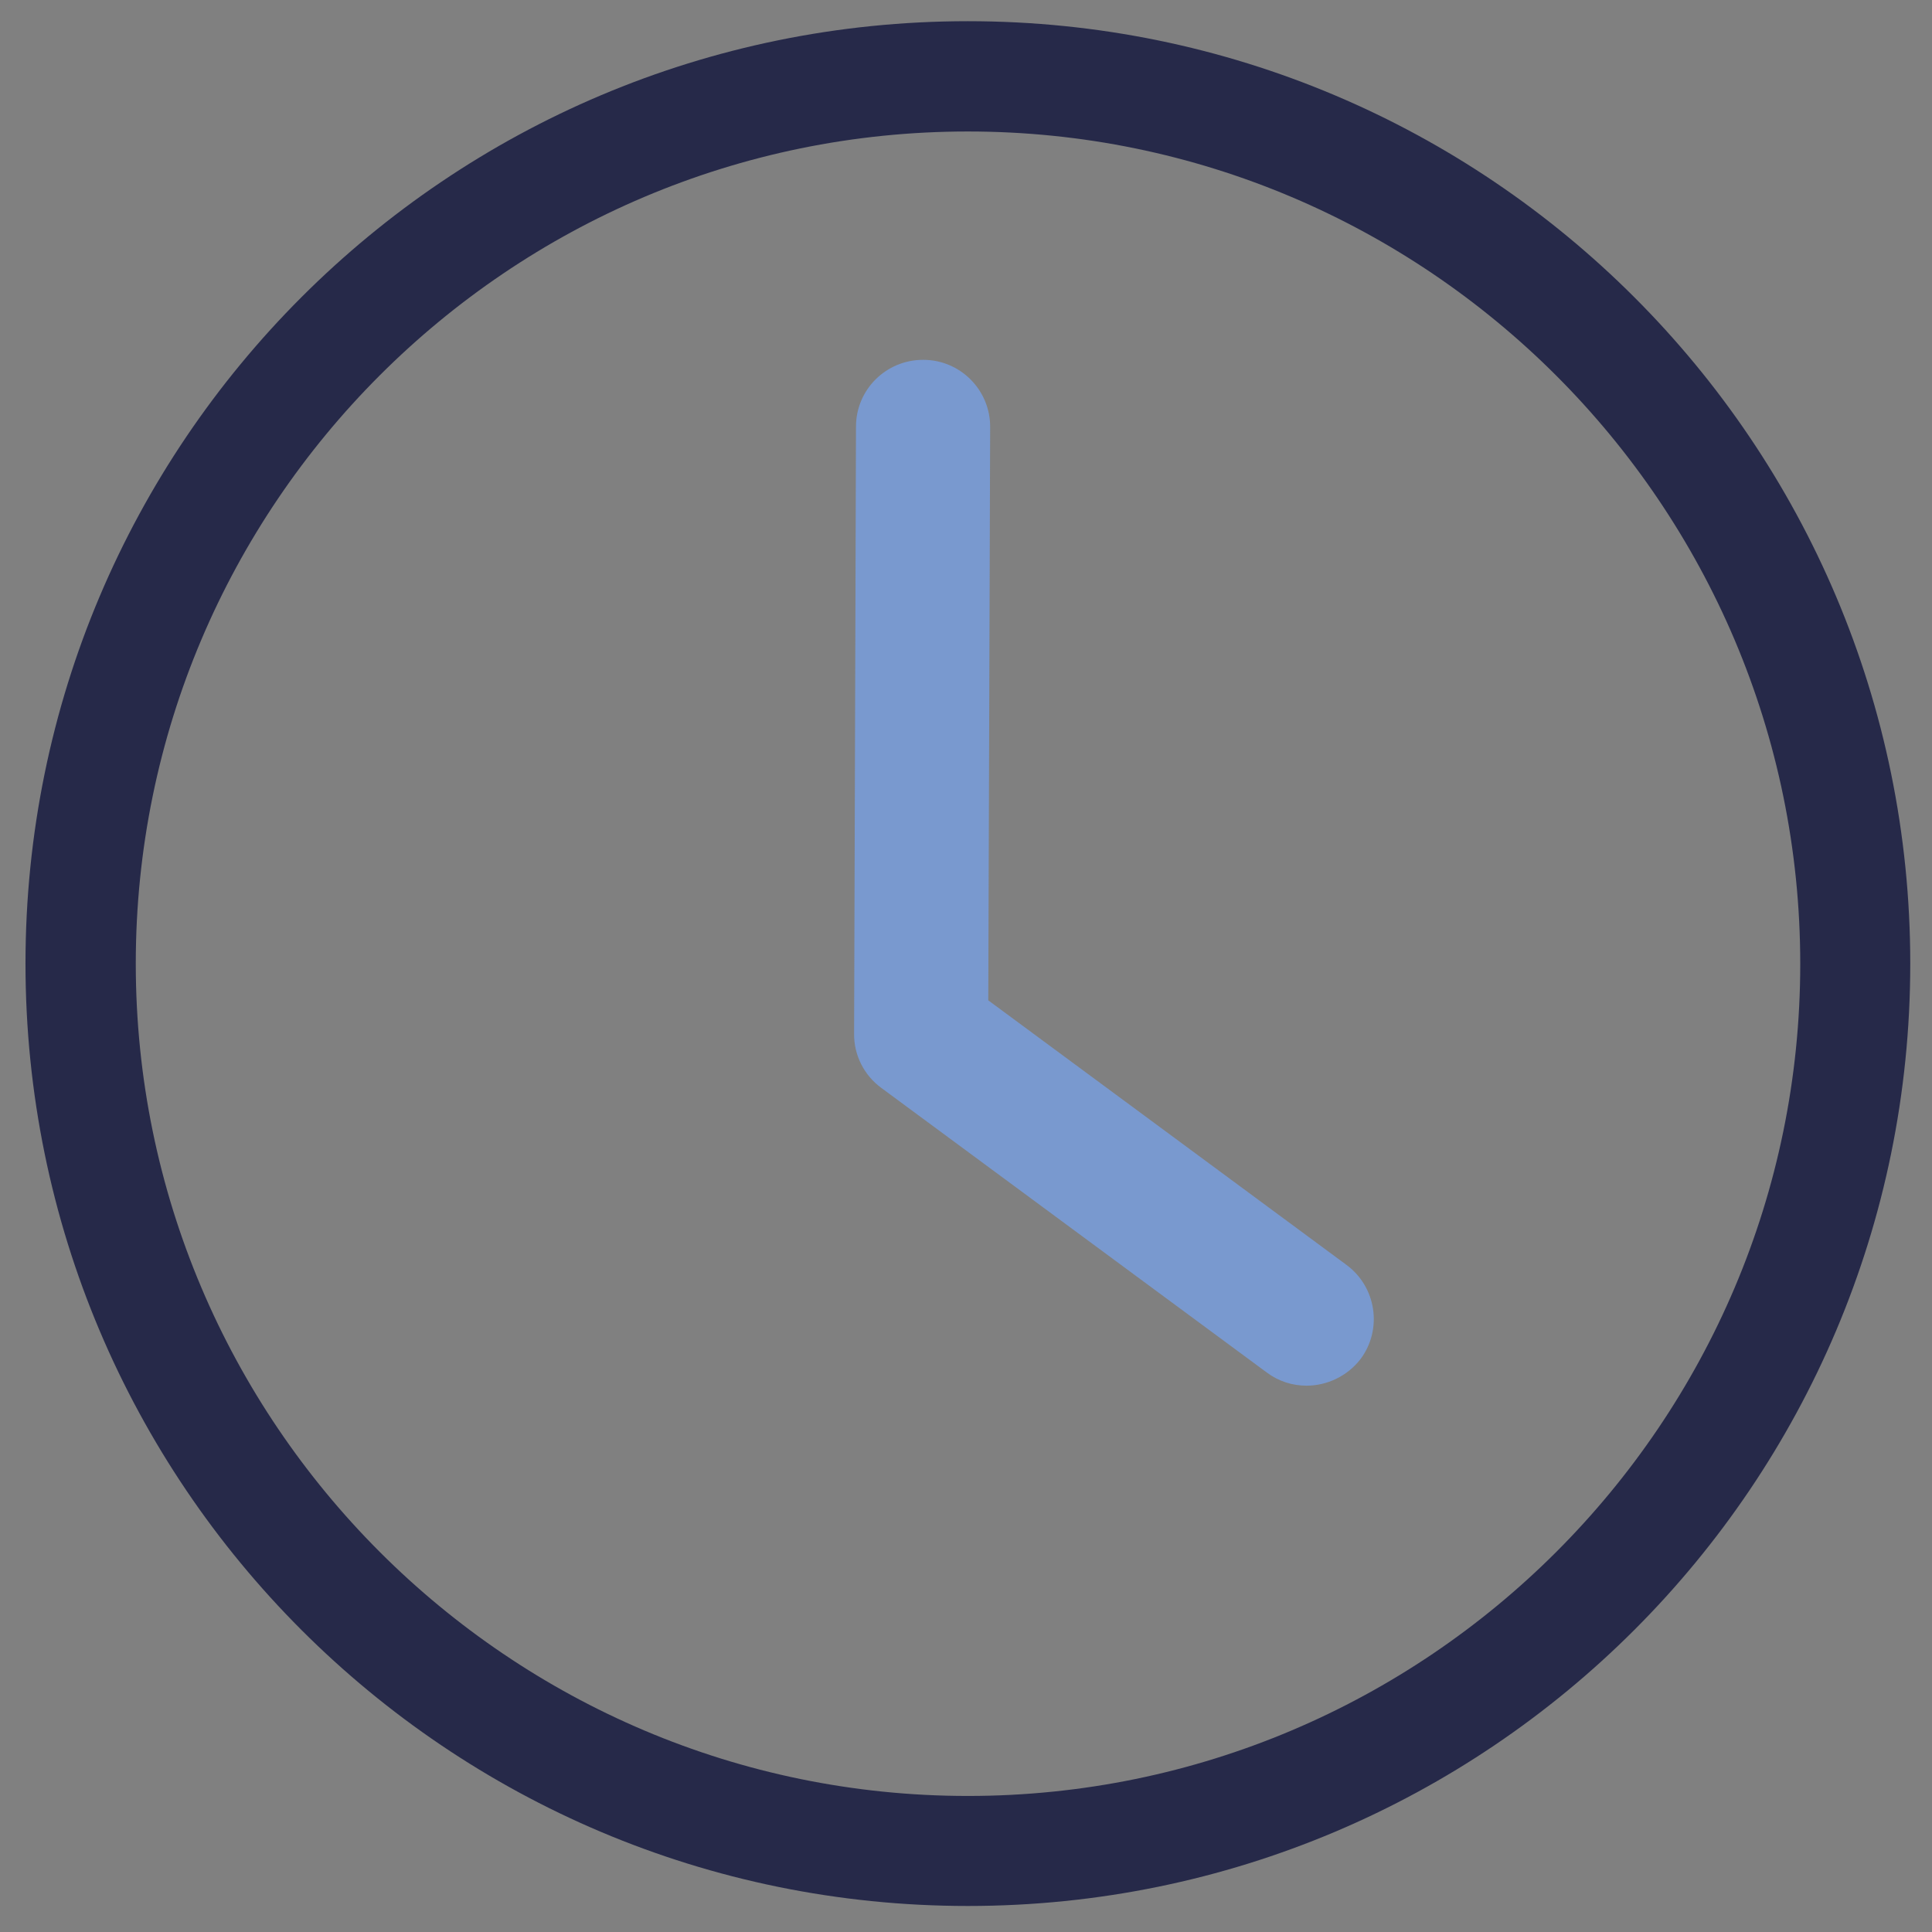 <?xml version="1.0" encoding="UTF-8"?>
<!-- Generator: Adobe Illustrator 27.1.0, SVG Export Plug-In . SVG Version: 6.00 Build 0)  -->
<svg xmlns="http://www.w3.org/2000/svg" xmlns:xlink="http://www.w3.org/1999/xlink" version="1.1" id="Layer_1" x="0px" y="0px" viewBox="0 0 72 72" style="enable-background:new 0 0 72 72;" xml:space="preserve">
<rect x="0" y="0" width="72" height="72" fill="#808080" stroke="none"/>
<style type="text/css">
	.st0{fill:#2C3051;stroke:#2C3051;stroke-width:1.538;stroke-miterlimit:10;}
	.st1{fill:#FFFFFF;}
	.st2{fill:#2C3051;}
	.st3{fill:#8AA3D2;}
	.st4{fill:#7999CF;}
	.st5{fill:none;stroke:#262949;stroke-width:3;stroke-miterlimit:10;}
	.st6{clip-path:url(#SVGID_00000109733068454382612270000015533296844409471105_);}
	.st7{clip-path:url(#SVGID_00000137110004148326093060000015940182497332197253_);}
	.st8{clip-path:url(#XMLID_00000067194375207239180990000011805363333624873912_);}
	.st9{clip-path:url(#XMLID_00000099650579308725455890000013716845789390466981_);fill:#7999CF;}
	.st10{clip-path:url(#XMLID_00000004526733679703774350000006731905829405628815_);}
	.st11{clip-path:url(#XMLID_00000100369017983443366170000008367980747596785802_);fill:#FFFFFF;}
	.st12{fill:#262949;}
	.st13{fill:none;stroke:#262949;stroke-width:1.889;stroke-miterlimit:10;}
	.st14{fill:none;stroke:#7999CF;stroke-width:5;stroke-linecap:round;stroke-linejoin:round;stroke-miterlimit:10;}
	.st15{fill:none;stroke:#262949;stroke-width:4;stroke-linejoin:round;stroke-miterlimit:10;}
	.st16{fill:none;stroke:#7999CF;stroke-width:4.349;stroke-linecap:round;stroke-linejoin:round;stroke-miterlimit:10;}
	.st17{fill:none;stroke:#262949;stroke-width:3.851;stroke-miterlimit:10;}
	.st18{fill:none;stroke:#7999CF;stroke-width:5.907;stroke-linecap:round;stroke-linejoin:round;stroke-miterlimit:10;}
	.st19{fill:none;stroke:#262949;stroke-width:4;stroke-miterlimit:10;}
	.st20{fill:none;stroke:#7999CF;stroke-width:3.124;stroke-miterlimit:10;}
	.st21{fill:none;stroke:#262949;stroke-width:2.583;stroke-miterlimit:10;}
	.st22{fill:#2C3051;stroke:#2C3051;stroke-miterlimit:10;}
	.st23{fill:#2C3051;stroke:#2C3051;stroke-width:1.046;stroke-miterlimit:10;}
	.st24{fill:none;stroke:#7999CF;stroke-width:2.092;stroke-miterlimit:10;}
	.st25{fill:none;stroke:#7999CF;stroke-width:3;stroke-miterlimit:10;}
	.st26{fill:none;stroke:#2C3051;stroke-width:4.035;stroke-linejoin:round;}
	.st27{clip-path:url(#SVGID_00000013896055161297203060000003135466043867660223_);}
	.st28{clip-path:url(#SVGID_00000158009952537850201890000003539448003783340475_);}
	.st29{fill:#2C2F53;}
	.st30{clip-path:url(#XMLID_00000134929704309030343710000017788406499364221326_);}
	.st31{clip-path:url(#XMLID_00000010990840029703789800000013463150680775515826_);fill:#7999CF;}
	.st32{fill:none;stroke:#2C3051;stroke-width:4;stroke-miterlimit:10;}
	.st33{fill:none;stroke:#2C3051;stroke-width:3.114;stroke-miterlimit:10;}
	.st34{fill:#2C3051;stroke:#2C3051;stroke-width:1.979;stroke-miterlimit:10;}
	.st35{fill:#2C3051;stroke:#2C3051;stroke-width:0.759;stroke-miterlimit:10;}
	.st36{fill:none;stroke:#262949;stroke-width:4;stroke-linecap:round;stroke-miterlimit:10;}
	.st37{fill:none;stroke:#7999CF;stroke-width:3;stroke-linecap:round;stroke-miterlimit:10;}
	.st38{fill:none;stroke:#262949;stroke-width:3.894;stroke-linecap:round;stroke-miterlimit:10;}
	.st39{clip-path:url(#XMLID_00000134219846504286483920000009454701714990167209_);}
	.st40{clip-path:url(#XMLID_00000076584063595584270530000001538949576808171185_);fill:#2C2F53;}
	.st41{fill:none;stroke:#2C2F53;stroke-width:4;stroke-miterlimit:10;}
	.st42{fill:none;stroke:#2C3051;stroke-width:3;stroke-linecap:round;stroke-linejoin:round;stroke-miterlimit:10;}
	.st43{clip-path:url(#SVGID_00000001640351191642670550000013872741087267700898_);}
	.st44{clip-path:url(#SVGID_00000142135671094813913460000001781416438363116421_);}
	.st45{clip-path:url(#XMLID_00000134244082863002692720000008676333899392611988_);}
	.st46{clip-path:url(#XMLID_00000075128055223974666320000006378051052183674538_);fill:#7999CF;}
	.st47{clip-path:url(#XMLID_00000040544059410899515790000012854926503316915112_);}
	.st48{clip-path:url(#XMLID_00000109728670612312711800000017955577818814218154_);fill:#2C2F53;}
</style>
<g id="XMLID_1007_">
	<defs>
		<path id="SVGID_1_" d="M253.73,161.48c0-1.09-0.88-1.97-1.97-1.97h-35.55c-3.66,0-6.62-2.64-6.62-5.91v-47.24    c0-1.09-0.88-1.97-1.97-1.97h-0.48c-1.09,0-1.97,0.88-1.97,1.97v47.24c0,5.44,4.94,9.84,11.04,9.84h35.55    C252.84,163.45,253.73,162.57,253.73,161.48L253.73,161.48z"></path>
	</defs>
	<use xlink:href="#SVGID_1_" style="overflow:visible;fill:#FFFFFF;"></use>
	<clipPath id="SVGID_00000092444847698297649440000015049580339083307691_">
		<use xlink:href="#SVGID_1_" style="overflow:visible;"></use>
	</clipPath>
	<g id="XMLID_1009_" style="clip-path:url(#SVGID_00000092444847698297649440000015049580339083307691_);">
		<defs>
			<rect id="SVGID_00000104677782373390222350000002502991855583827631_" x="-1406" y="-391.66" width="2224.73" height="1039.37"></rect>
		</defs>
		<use xlink:href="#SVGID_00000104677782373390222350000002502991855583827631_" style="overflow:visible;fill:#FFFFFF;"></use>
		<clipPath id="SVGID_00000176738903444905599270000014001857484082473382_">
			<use xlink:href="#SVGID_00000104677782373390222350000002502991855583827631_" style="overflow:visible;"></use>
		</clipPath>
	</g>
</g>
<g id="XMLID_804_">
	<defs>
		<path id="XMLID_805_" d="M822.18,102.97h17.37c0.96,0,1.74,0.78,1.74,1.74l0,0c0,0.96-0.78,1.74-1.74,1.74h-17.37    c-0.96,0-1.74-0.78-1.74-1.74l0,0C820.45,103.74,821.22,102.97,822.18,102.97z"></path>
	</defs>
	<use xlink:href="#XMLID_805_" style="overflow:visible;fill-rule:evenodd;clip-rule:evenodd;fill:#7999CF;"></use>
	<clipPath id="XMLID_00000166664531688263087620000016238917489399677597_">
		<use xlink:href="#XMLID_805_" style="overflow:visible;"></use>
	</clipPath>
	<g id="XMLID_806_" style="clip-path:url(#XMLID_00000166664531688263087620000016238917489399677597_);">
		<defs>
			<rect id="XMLID_807_" x="-287.97" y="-331.37" width="1751.23" height="917.31"></rect>
		</defs>
		<use xlink:href="#XMLID_807_" style="overflow:visible;fill:#7999CF;"></use>
		<clipPath id="XMLID_00000058565501897144457490000014860386435621860783_">
			<use xlink:href="#XMLID_807_" style="overflow:visible;"></use>
		</clipPath>
	</g>
</g>
<g id="XMLID_00000000921192899909565180000008021387062778074764_">
	<defs>
		<path id="SVGID_00000058584096174333445600000001491481926491815809_" d="M253.73-78.52c0-1.09-0.88-1.97-1.97-1.97h-35.55    c-3.66,0-6.62-2.64-6.62-5.91v-47.24c0-1.09-0.88-1.97-1.97-1.97h-0.48c-1.09,0-1.97,0.88-1.97,1.97v47.24    c0,5.44,4.94,9.84,11.04,9.84h35.55C252.84-76.55,253.73-77.43,253.73-78.52L253.73-78.52z"></path>
	</defs>
	<use xlink:href="#SVGID_00000058584096174333445600000001491481926491815809_" style="overflow:visible;fill:#2C2F53;"></use>
	<clipPath id="SVGID_00000039111438357566094750000018380580319656337317_">
		<use xlink:href="#SVGID_00000058584096174333445600000001491481926491815809_" style="overflow:visible;"></use>
	</clipPath>
	
		<g id="XMLID_00000159434816773951154040000014471688944201044126_" style="clip-path:url(#SVGID_00000039111438357566094750000018380580319656337317_);">
		<defs>
			<rect id="SVGID_00000053525134877425696070000002619987575307483777_" x="-1406" y="-631.66" width="2224.73" height="1039.37"></rect>
		</defs>
		<use xlink:href="#SVGID_00000053525134877425696070000002619987575307483777_" style="overflow:visible;fill:#2C2F53;"></use>
		<clipPath id="SVGID_00000048467683727956119530000017221216731606050731_">
			<use xlink:href="#SVGID_00000053525134877425696070000002619987575307483777_" style="overflow:visible;"></use>
		</clipPath>
	</g>
</g>
<g id="XMLID_00000119119473732794420190000008902564051237682354_">
	<defs>
		<path id="XMLID_00000023247952621315891390000012085026540288471726_" d="M822.18-137.03h17.37c0.96,0,1.74,0.78,1.74,1.74l0,0    c0,0.96-0.78,1.74-1.74,1.74h-17.37c-0.96,0-1.74-0.78-1.74-1.74l0,0C820.45-136.26,821.22-137.03,822.18-137.03z"></path>
	</defs>
	
		<use xlink:href="#XMLID_00000023247952621315891390000012085026540288471726_" style="overflow:visible;fill-rule:evenodd;clip-rule:evenodd;fill:#7999CF;"></use>
	<clipPath id="XMLID_00000163069666326665474390000002981511354861375395_">
		<use xlink:href="#XMLID_00000023247952621315891390000012085026540288471726_" style="overflow:visible;"></use>
	</clipPath>
	
		<g id="XMLID_00000155868693016204318150000007747920080688741021_" style="clip-path:url(#XMLID_00000163069666326665474390000002981511354861375395_);">
		<defs>
			
				<rect id="XMLID_00000007426682627079690590000011672828485952679308_" x="-287.97" y="-571.37" width="1751.23" height="917.31"></rect>
		</defs>
		<use xlink:href="#XMLID_00000007426682627079690590000011672828485952679308_" style="overflow:visible;fill:#7999CF;"></use>
		<clipPath id="XMLID_00000165199422929595088700000008875619378137186194_">
			<use xlink:href="#XMLID_00000007426682627079690590000011672828485952679308_" style="overflow:visible;"></use>
		</clipPath>
	</g>
</g>
<path class="st12" d="M36.07,4.9c17.1,0,31.02,13.91,31.02,31.02S53.17,66.93,36.07,66.93S5.06,53.02,5.06,35.91  S18.97,4.9,36.07,4.9 M36.07,0.79c-19.4,0-35.12,15.72-35.12,35.12s15.72,35.12,35.12,35.12s35.12-15.72,35.12-35.12  S55.47,0.79,36.07,0.79L36.07,0.79z"></path>
<g>
	<path class="st4" d="M48.69,51.64c-0.52,0-1.04-0.16-1.48-0.49L32.84,40.54c-0.64-0.47-1.02-1.22-1.01-2.02L31.9,15.9   c0-1.38,1.12-2.49,2.5-2.49c0,0,0.01,0,0.01,0c1.38,0,2.5,1.13,2.49,2.51l-0.07,21.36l13.35,9.86c1.11,0.82,1.35,2.39,0.53,3.5   C50.21,51.29,49.45,51.64,48.69,51.64z"></path>
</g>
<g id="XMLID_00000005253283316412657450000014425804438422808194_">
	<defs>
		<path id="SVGID_00000065058289708566431800000009386598079486736002_" d="M253.73,69.73c0-1.09-0.88-1.97-1.97-1.97h-35.55    c-3.66,0-6.62-2.64-6.62-5.91V14.62c0-1.09-0.88-1.97-1.97-1.97h-0.48c-1.09,0-1.97,0.88-1.97,1.97v47.24    c0,5.44,4.94,9.84,11.04,9.84h35.55C252.84,71.7,253.73,70.82,253.73,69.73L253.73,69.73z"></path>
	</defs>
	<use xlink:href="#SVGID_00000065058289708566431800000009386598079486736002_" style="overflow:visible;fill:#2C2F53;"></use>
	<clipPath id="SVGID_00000124156379504505934580000009428228948549516974_">
		<use xlink:href="#SVGID_00000065058289708566431800000009386598079486736002_" style="overflow:visible;"></use>
	</clipPath>
	
		<g id="XMLID_00000134235138753803905910000001561818042287264701_" style="clip-path:url(#SVGID_00000124156379504505934580000009428228948549516974_);">
		<defs>
			<rect id="SVGID_00000134231494525414240330000003277711211223620263_" x="-1406" y="-483.41" width="2224.73" height="1039.37"></rect>
		</defs>
		<use xlink:href="#SVGID_00000134231494525414240330000003277711211223620263_" style="overflow:visible;fill:#2C2F53;"></use>
		<clipPath id="SVGID_00000058553782016375234320000008891623533468599427_">
			<use xlink:href="#SVGID_00000134231494525414240330000003277711211223620263_" style="overflow:visible;"></use>
		</clipPath>
	</g>
</g>
<g id="XMLID_00000057127089518132823120000001895733929641186231_">
	<defs>
		<path id="XMLID_00000172440524696212024790000011461195079513165228_" d="M822.18,11.22h17.37c0.96,0,1.74,0.78,1.74,1.74v0    c0,0.96-0.78,1.74-1.74,1.74h-17.37c-0.96,0-1.74-0.78-1.74-1.74v0C820.45,11.99,821.22,11.22,822.18,11.22z"></path>
	</defs>
	
		<use xlink:href="#XMLID_00000172440524696212024790000011461195079513165228_" style="overflow:visible;fill-rule:evenodd;clip-rule:evenodd;fill:#7999CF;"></use>
	<clipPath id="XMLID_00000163049150544241265690000007911450750782283394_">
		<use xlink:href="#XMLID_00000172440524696212024790000011461195079513165228_" style="overflow:visible;"></use>
	</clipPath>
	
		<g id="XMLID_00000155846382626538625560000001688268905380074884_" style="clip-path:url(#XMLID_00000163049150544241265690000007911450750782283394_);">
		<defs>
			
				<rect id="XMLID_00000068666102254849517980000001404316037634156953_" x="-287.97" y="-423.12" width="1751.23" height="917.31"></rect>
		</defs>
		<use xlink:href="#XMLID_00000068666102254849517980000001404316037634156953_" style="overflow:visible;fill:#7999CF;"></use>
		<clipPath id="XMLID_00000024714562739896867470000014669446820963143358_">
			<use xlink:href="#XMLID_00000068666102254849517980000001404316037634156953_" style="overflow:visible;"></use>
		</clipPath>
	</g>
</g>
</svg>
